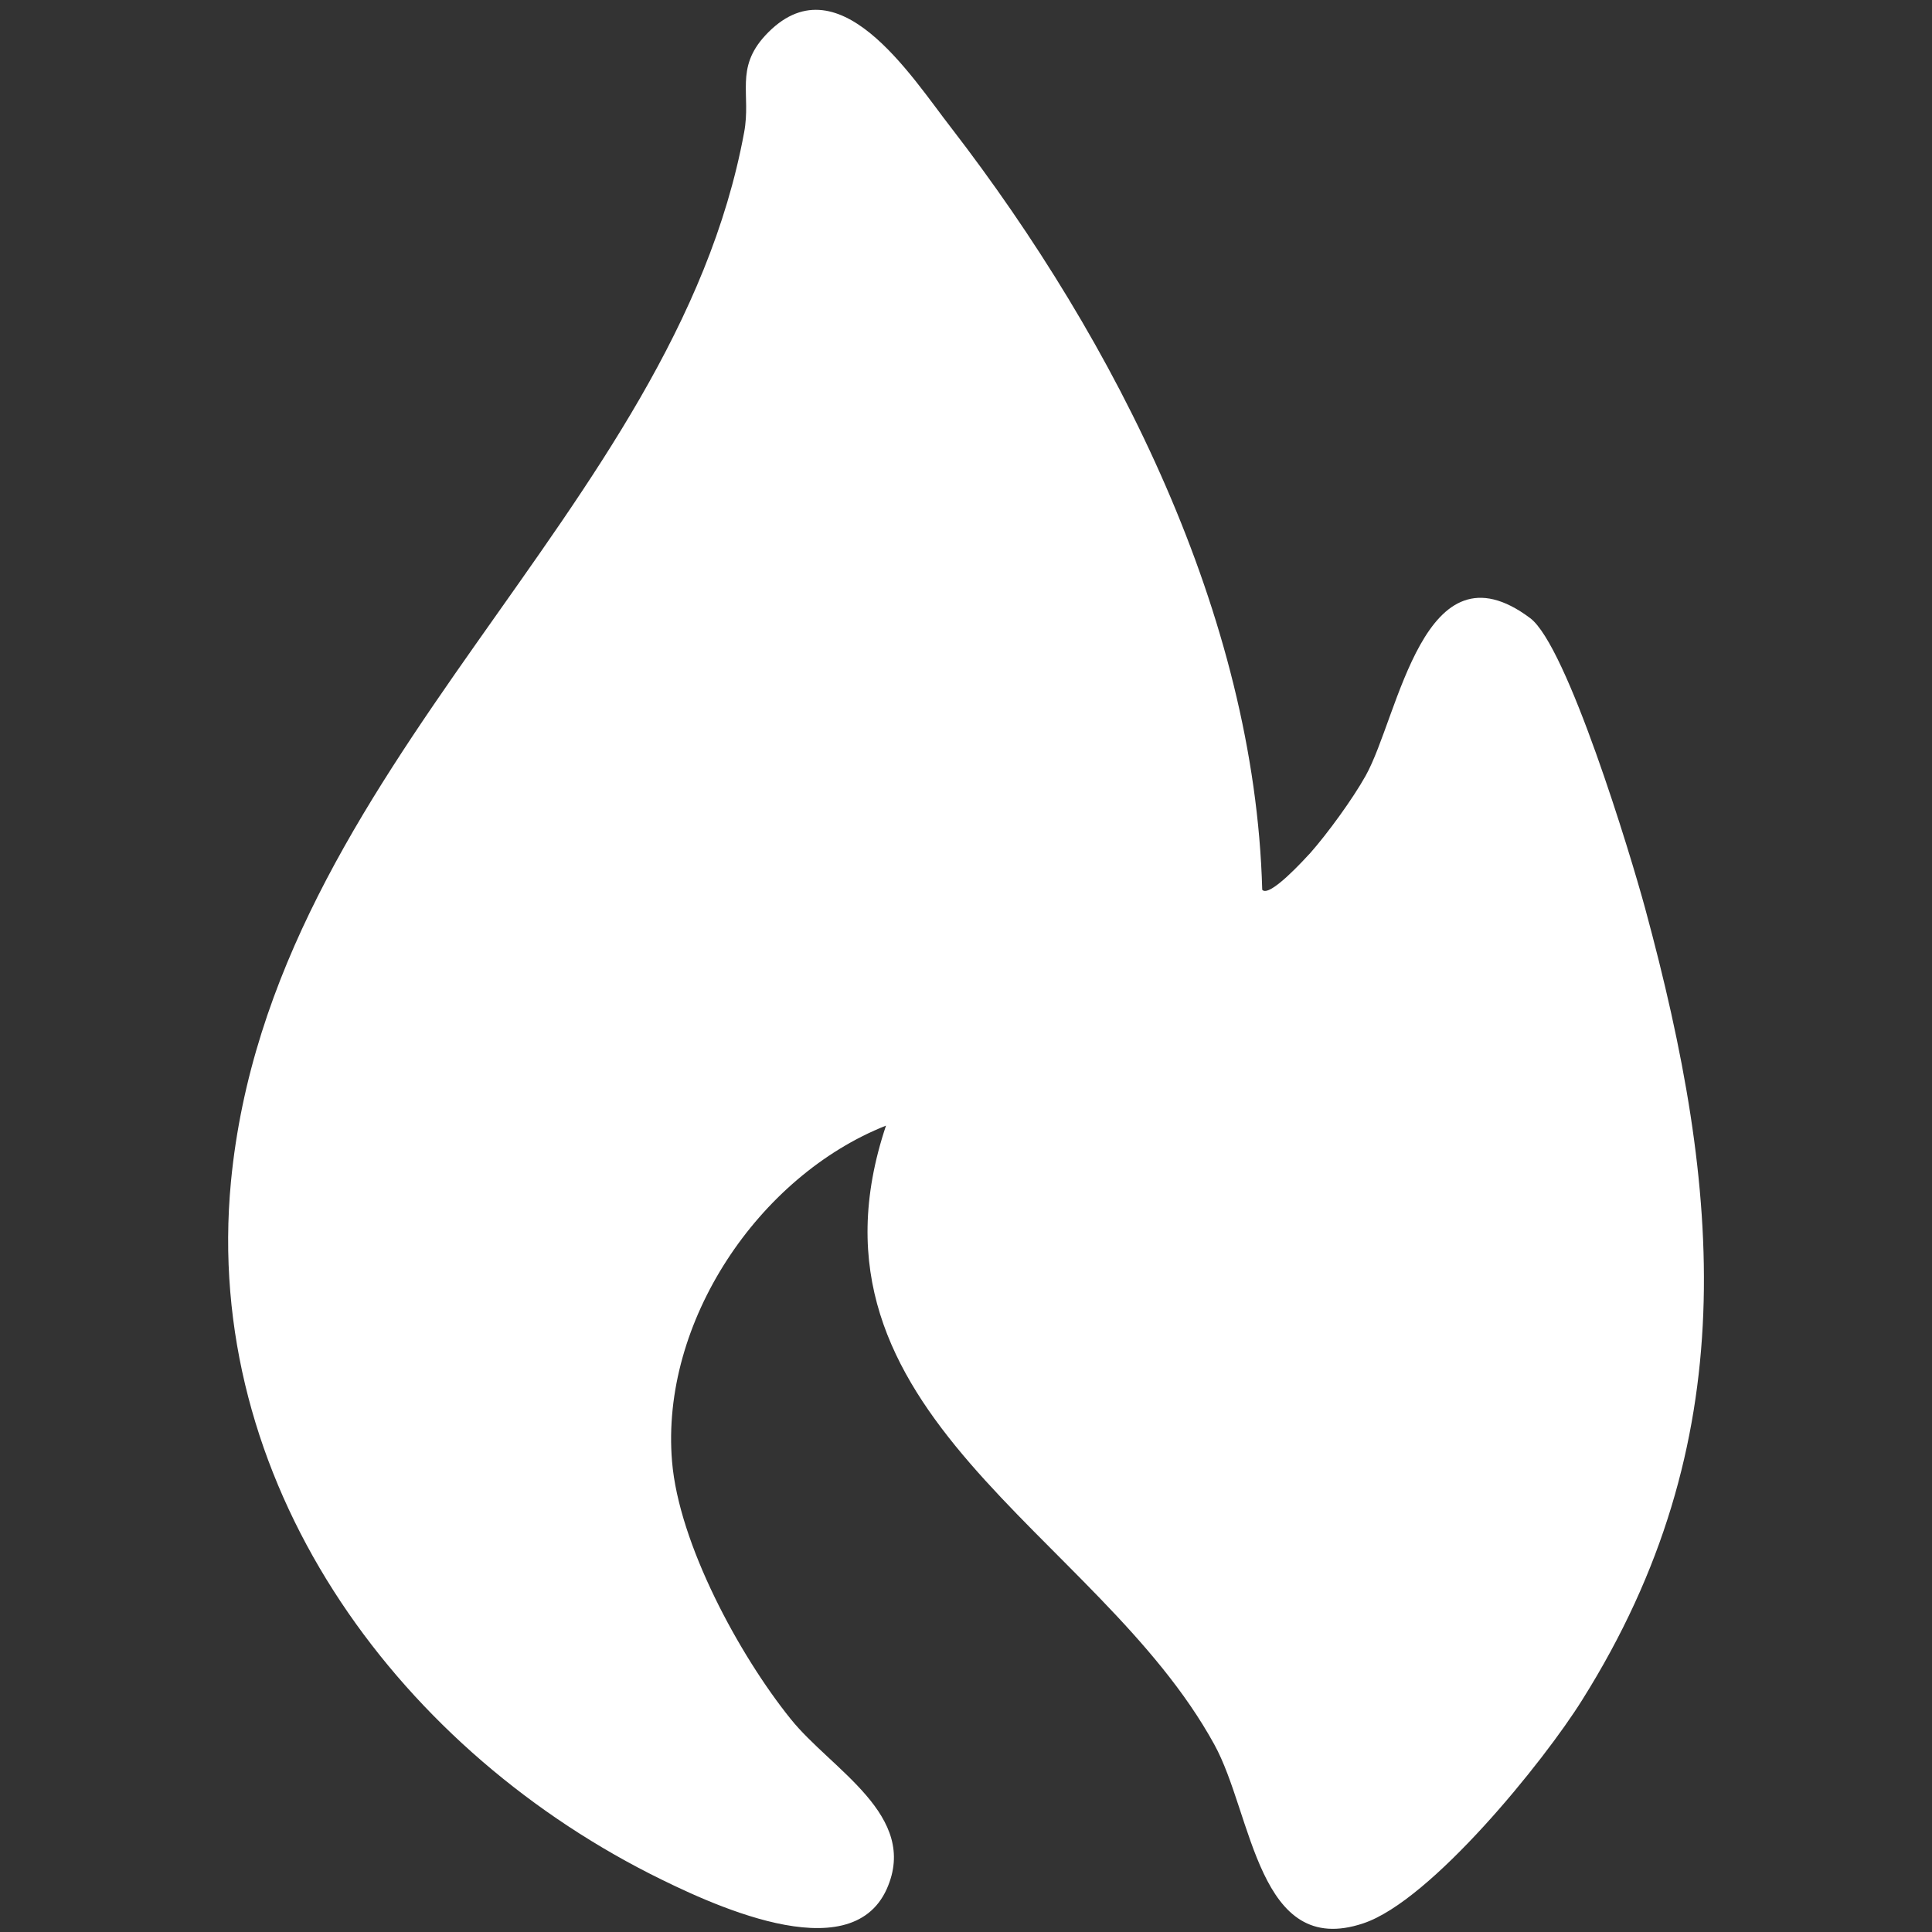<?xml version="1.0" encoding="UTF-8"?>
<svg id="Capa_1" xmlns="http://www.w3.org/2000/svg" version="1.1" viewBox="0 0 512 512">
  <rect x="0" y="0" width="512" height="512" fill="#333333" stroke="none"/>
  <!-- Generator: Adobe Illustrator 29.1.0, SVG Export Plug-In . SVG Version: 2.1.0 Build 142)  -->
  <defs>
    <style>
      .st0 {
        fill: #fff;
      }
    </style>
  </defs>
  <path class="st0" d="M334.5,235.8c1.9,2.2,11.2-8.1,12.7-9.7,4.6-5.2,11.3-14.4,14.7-20.5,8.8-15.7,15.3-63,43.6-41.8,9.8,7.3,26.6,62.6,30.5,77,20.3,74.8,26.3,141.3-16.7,209.7-10.1,16.2-40,53.2-58,59.2-28,9.4-29.3-28.9-39.5-47.4-31-56.5-112.6-87.5-87-164-33.8,13.4-59.8,52.1-56.7,89,1.8,21.8,17.8,51.3,31.4,68.2,10.8,13.5,34.2,25.6,25.5,45.1-9.8,21.8-47.6,3.6-62.7-4-68.2-34.7-118.6-104.4-111.1-183.4,10.6-110.4,117.4-177.3,136-278.1,1.9-10.1-2.5-16.9,5.6-25.7,19.1-20.6,38.7,10.9,49.3,24.5,43.7,56.7,80.4,129.2,82.4,201.8Z"/>
</svg>